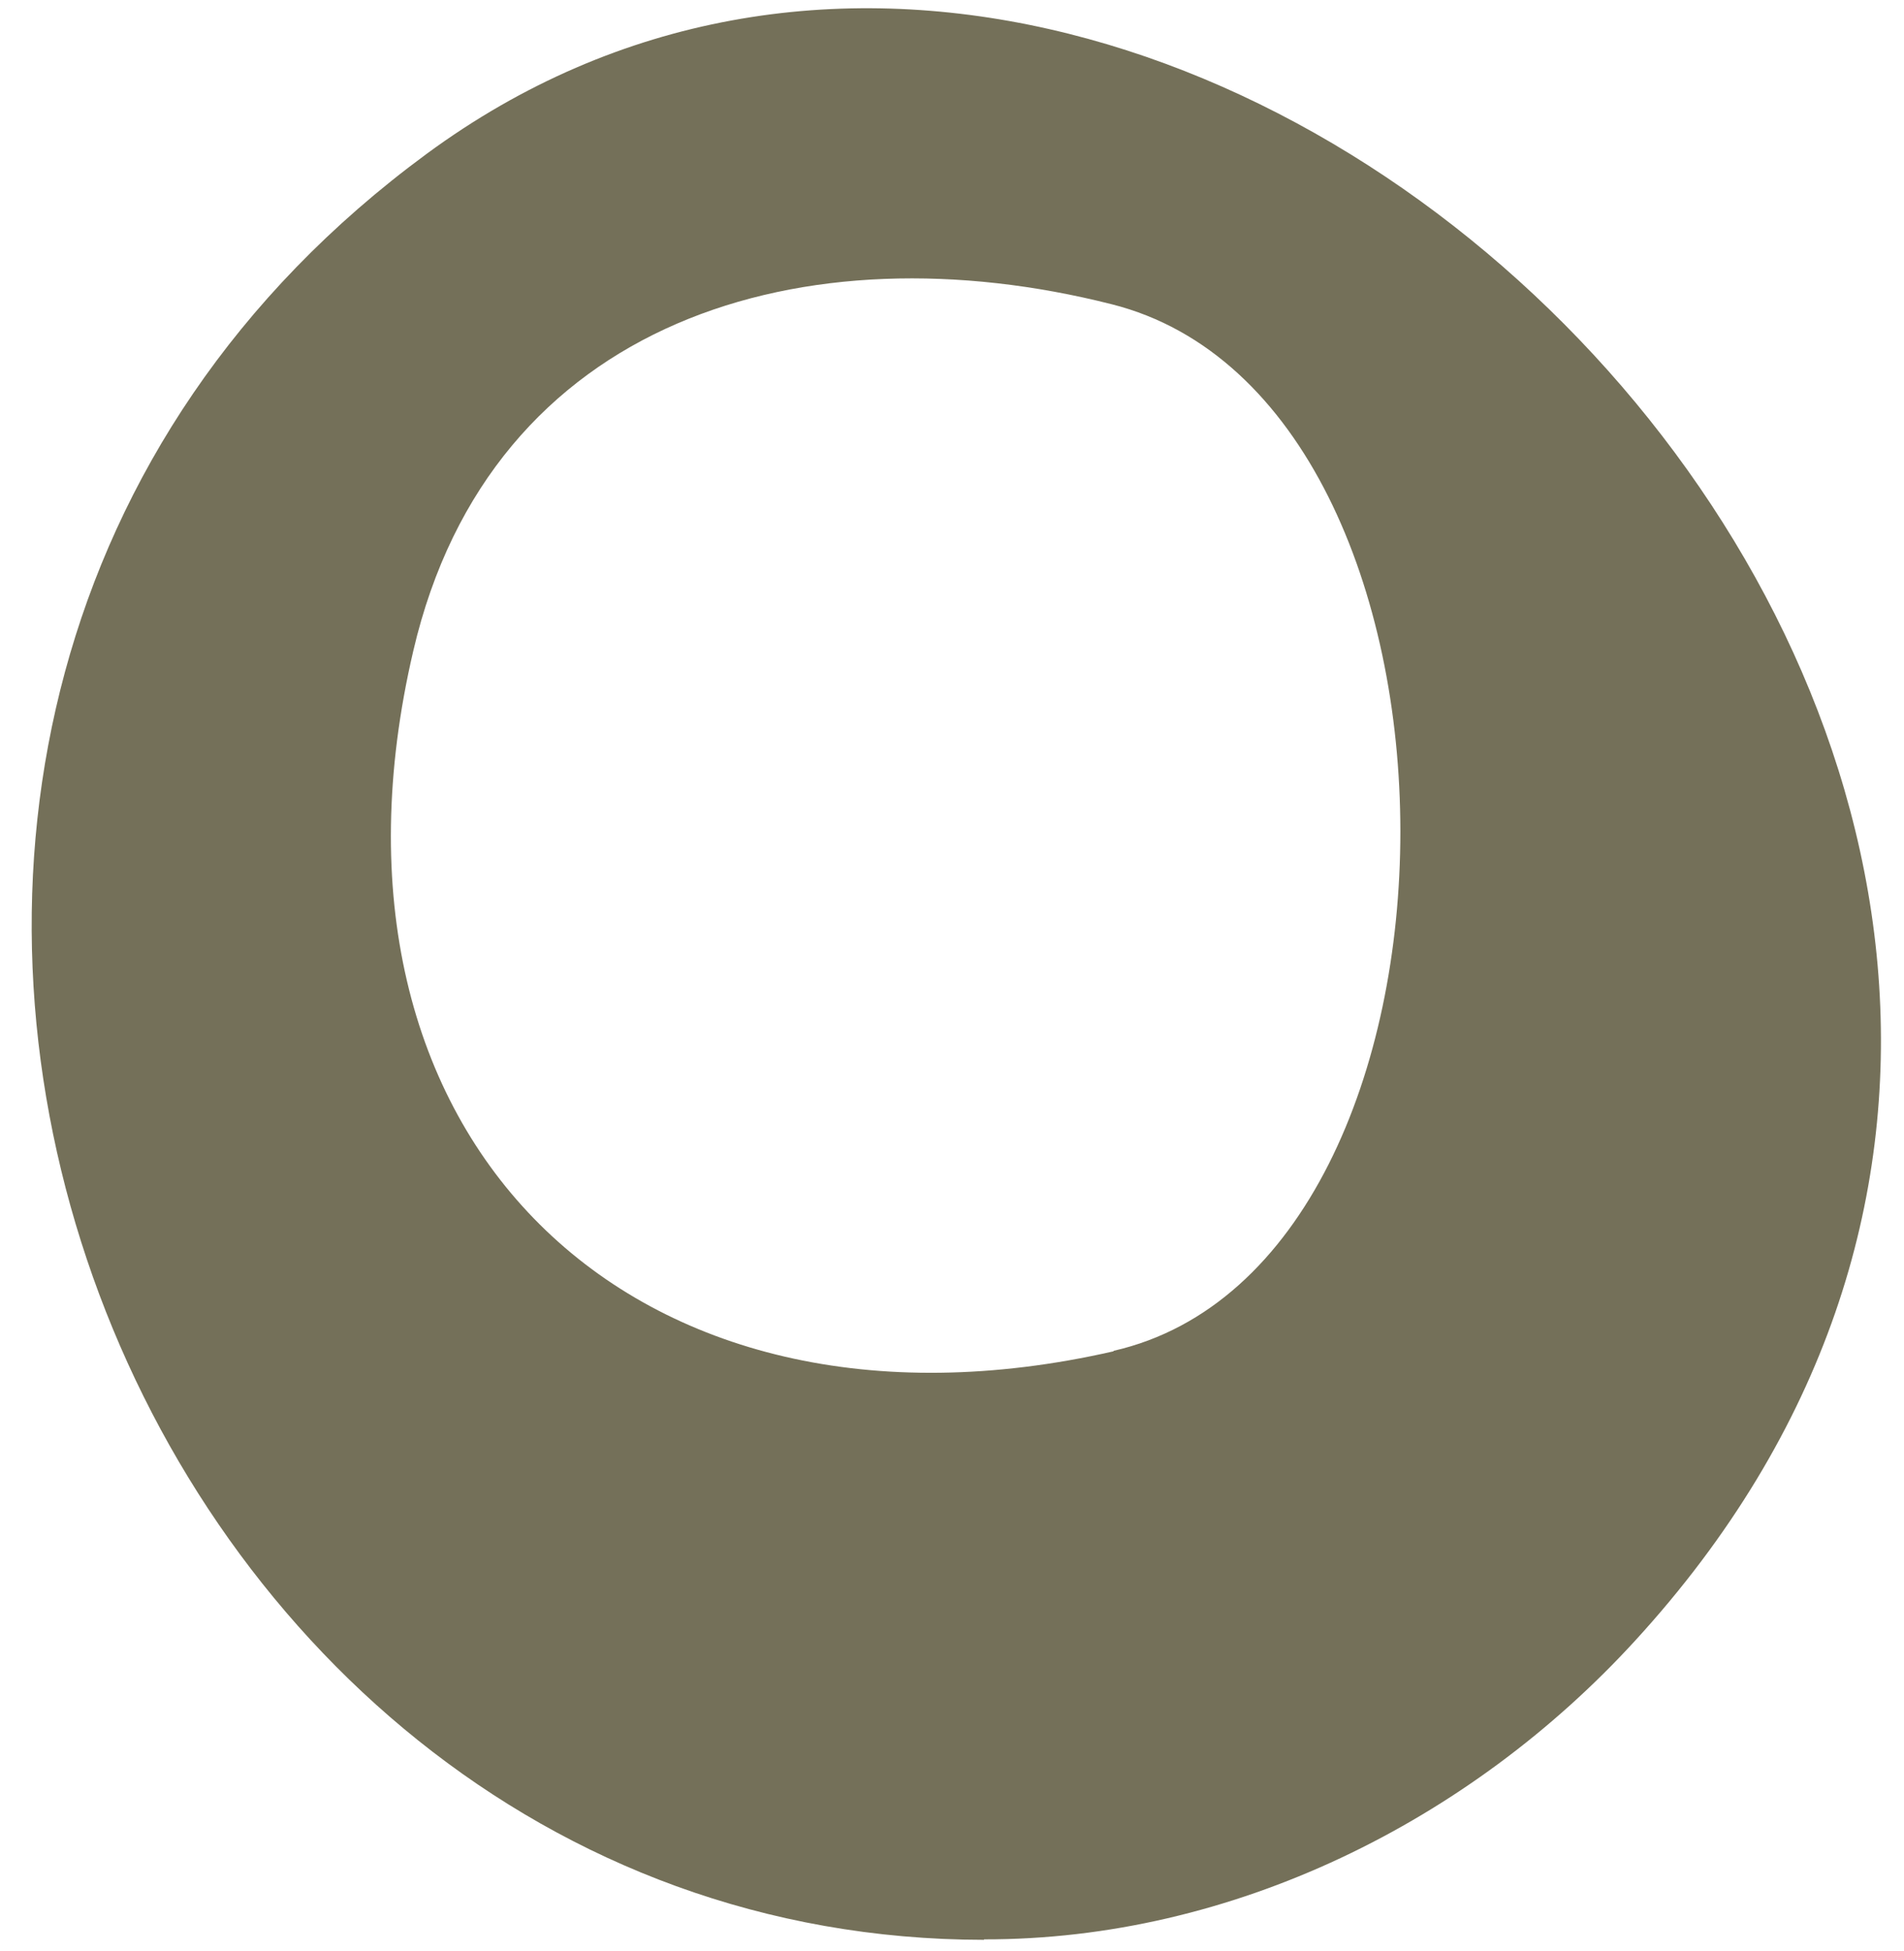 <svg xmlns="http://www.w3.org/2000/svg" width="41" height="42" viewBox="0 0 41 42" fill="none"><path id="Vector" d="M21.19 41.76C2.28 41.75 -7.42 15.52 9.19 3.31C25.8 -8.9 51.73 17.29 35.21 35.32C31.65 39.21 26.54 41.76 21.19 41.75L21.19 41.76ZM23.98 29.08C32.21 27.2 32.23 8.64 23.94 6.55C17.35 4.88 10.57 6.85 8.9 14.01C6.45 24.48 13.6 31.46 23.98 29.09L23.98 29.08Z" fill="#747059"></path></svg>